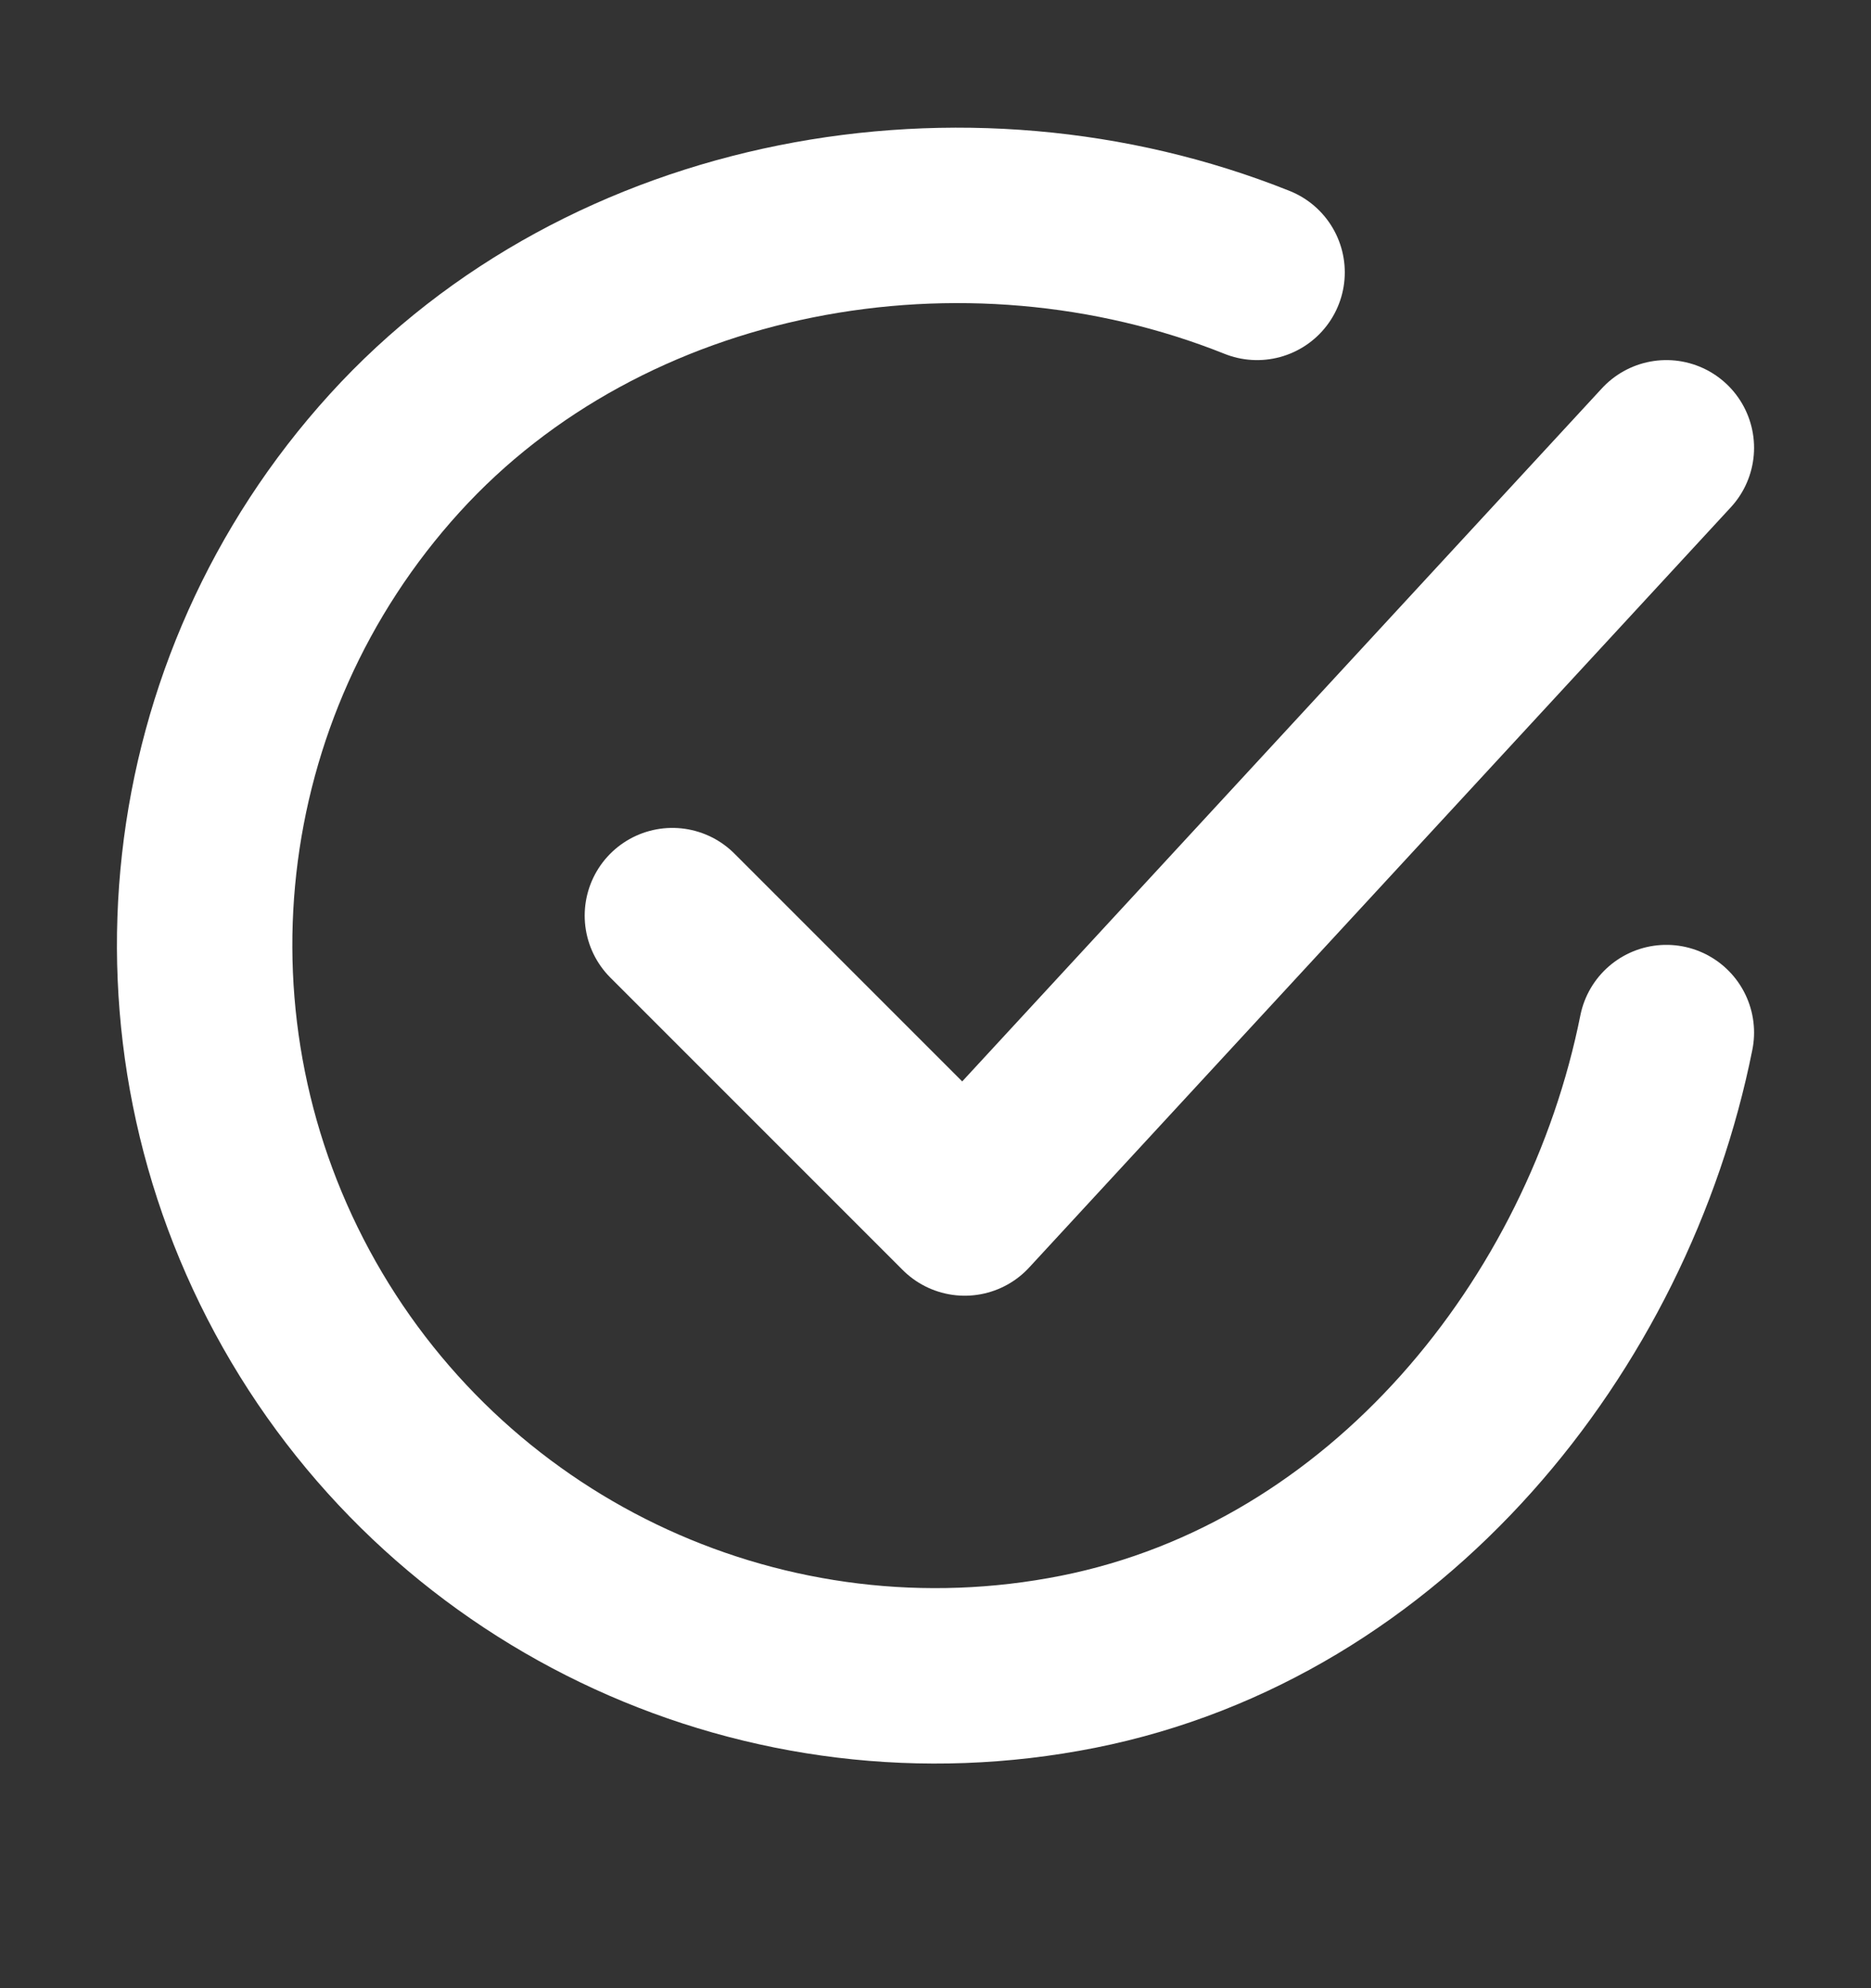 <svg width="16" height="17" viewBox="0 0 16 17" fill="none" xmlns="http://www.w3.org/2000/svg">
<rect x="0" y="0" width="16" height="17" fill="#333333" stroke="none"/>
<path d="M14.25 8.829C13.75 11.329 11.865 13.682 9.219 14.209C6.574 14.735 3.889 13.504 2.56 11.156C1.232 8.808 1.56 5.873 3.374 3.876C5.188 1.879 8.25 1.329 10.75 2.329" stroke="white" stroke-width="1.5" stroke-linecap="round" stroke-linejoin="round"/>
<path d="M5.75 7.829L8.25 10.329L14.25 3.829" stroke="white" stroke-width="1.5" stroke-linecap="round" stroke-linejoin="round"/>
</svg>
